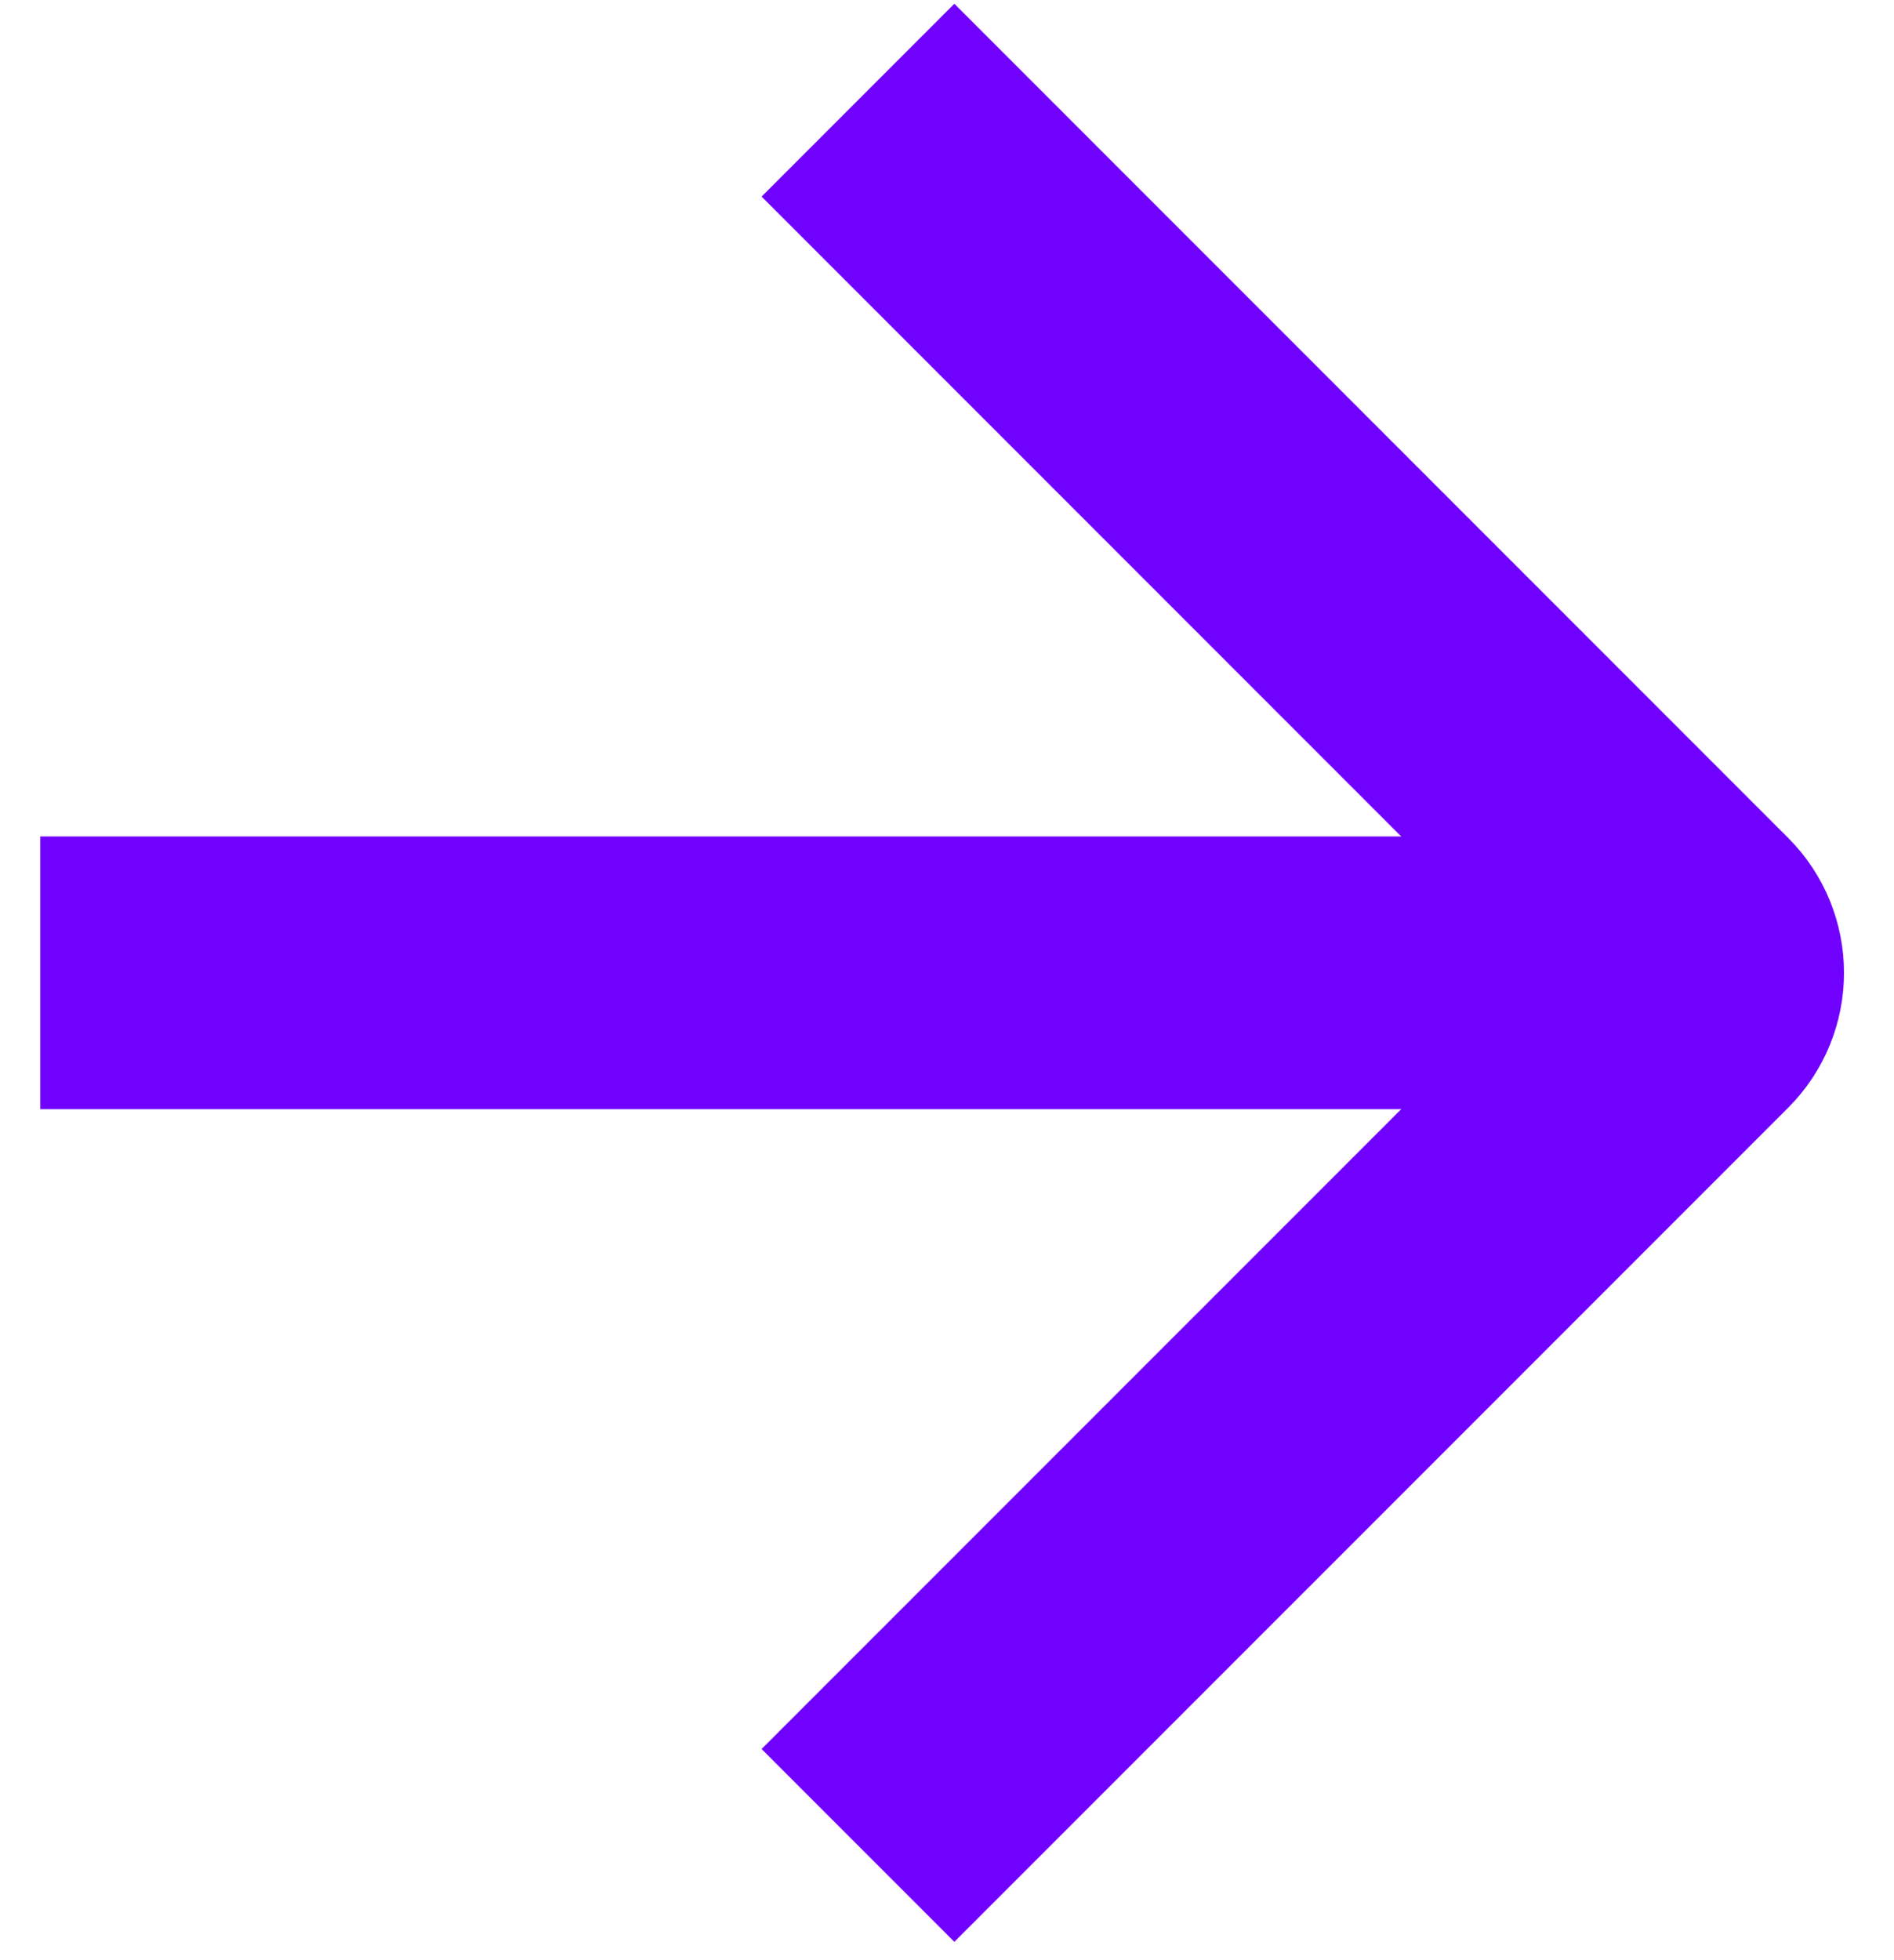 <?xml version="1.0" encoding="UTF-8"?> <svg xmlns="http://www.w3.org/2000/svg" width="29" height="30" viewBox="0 0 29 30" fill="none"> <path d="M0.617 14.889L27.328 14.889" stroke="#7101FF" stroke-width="4.174"></path> <path d="M13.137 1.533L25.903 14.299C26.229 14.625 26.229 15.153 25.903 15.479L13.137 28.244" stroke="#7101FF" stroke-width="4.174"></path> </svg> 